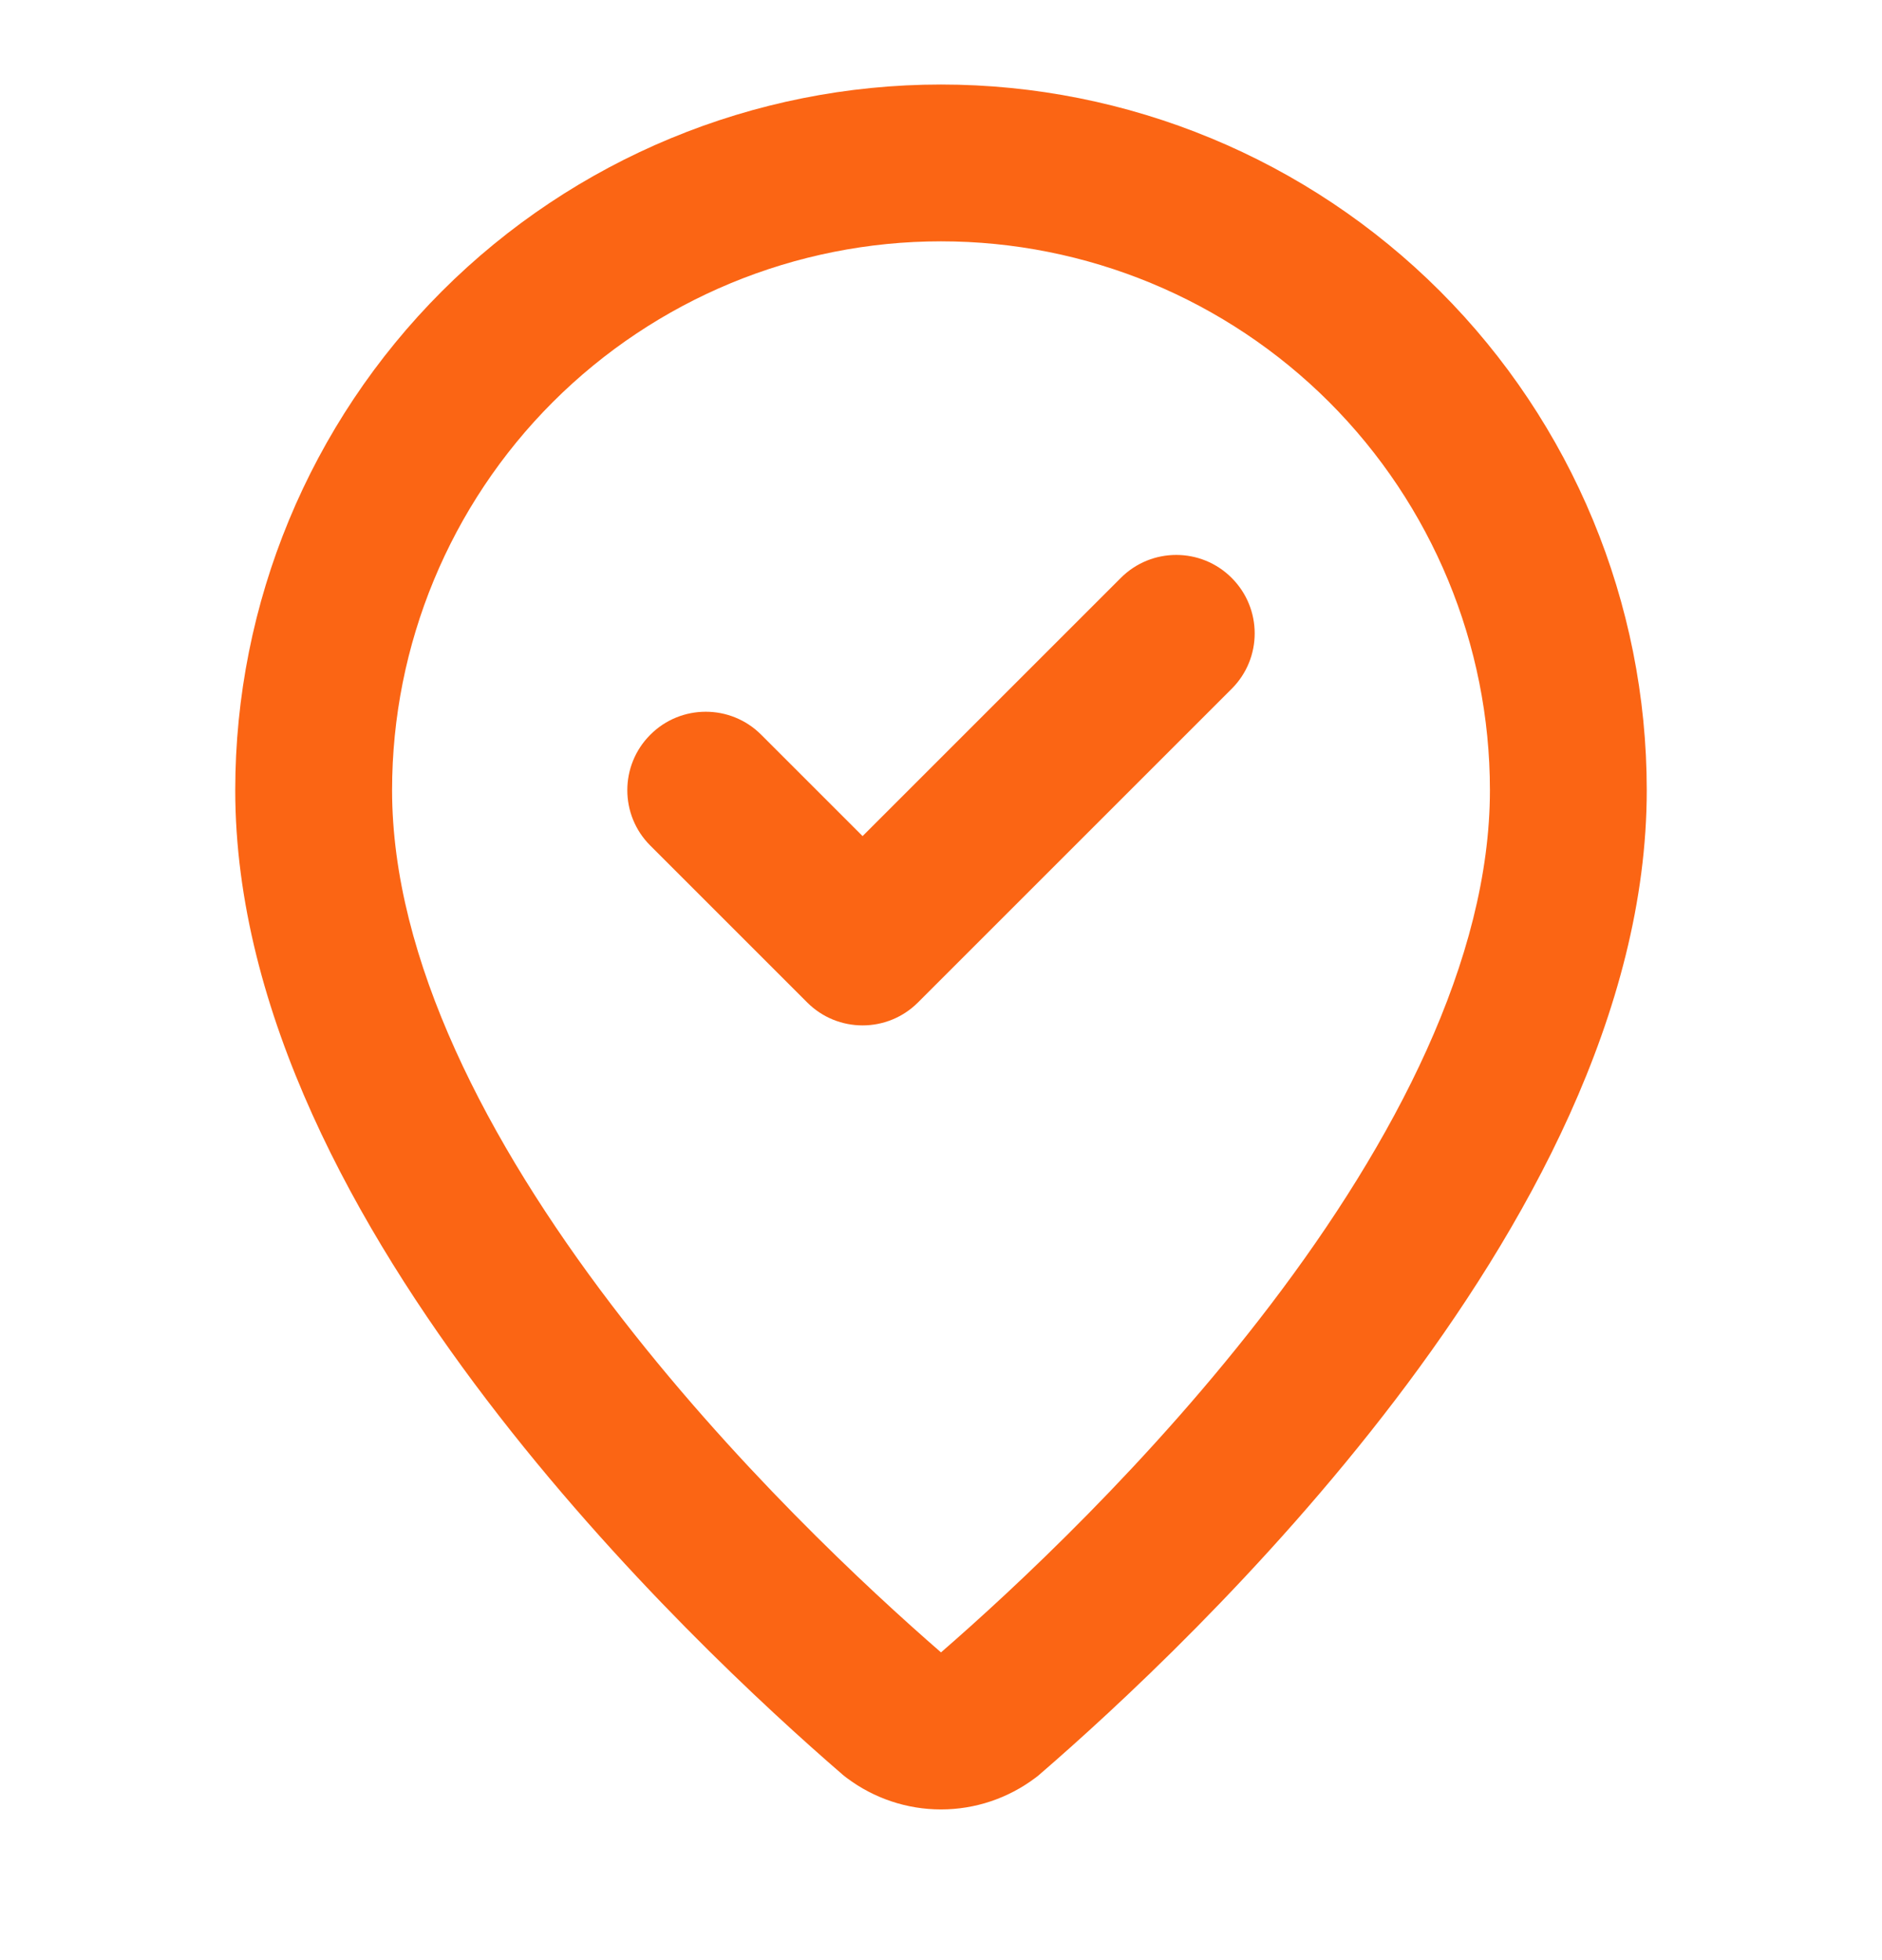 <svg width="24" height="25" viewBox="0 0 24 25" fill="none" xmlns="http://www.w3.org/2000/svg">
<path fill-rule="evenodd" clip-rule="evenodd" d="M12 3.078C10.143 3.078 8.363 3.816 7.05 5.128C5.737 6.441 5 8.222 5 10.078C5 12.237 6.217 14.565 7.798 16.642C9.326 18.65 11.08 20.276 12 21.075C12.92 20.276 14.674 18.65 16.202 16.642C17.783 14.565 19 12.237 19 10.078C19 8.222 18.262 6.441 16.95 5.128C15.637 3.816 13.857 3.078 12 3.078ZM5.636 3.714C7.324 2.026 9.613 1.078 12 1.078C14.387 1.078 16.676 2.026 18.364 3.714C20.052 5.402 21 7.691 21 10.078C21 12.912 19.447 15.681 17.794 17.853C16.117 20.056 14.21 21.809 13.255 22.634C13.238 22.649 13.22 22.663 13.202 22.676C12.855 22.937 12.434 23.078 12 23.078C11.566 23.078 11.145 22.937 10.798 22.676C10.78 22.663 10.762 22.649 10.745 22.634C9.79 21.809 7.883 20.056 6.206 17.853C4.553 15.681 3 12.912 3 10.078C3 7.691 3.948 5.402 5.636 3.714Z" fill="#FB6514"/>
<path fill-rule="evenodd" clip-rule="evenodd" d="M15.707 7.371C16.098 7.762 16.098 8.395 15.707 8.785L11.707 12.785C11.317 13.176 10.683 13.176 10.293 12.785L8.293 10.785C7.902 10.395 7.902 9.762 8.293 9.371C8.683 8.98 9.317 8.98 9.707 9.371L11 10.664L14.293 7.371C14.683 6.98 15.317 6.98 15.707 7.371Z" fill="#FB6514"/>
</svg>

